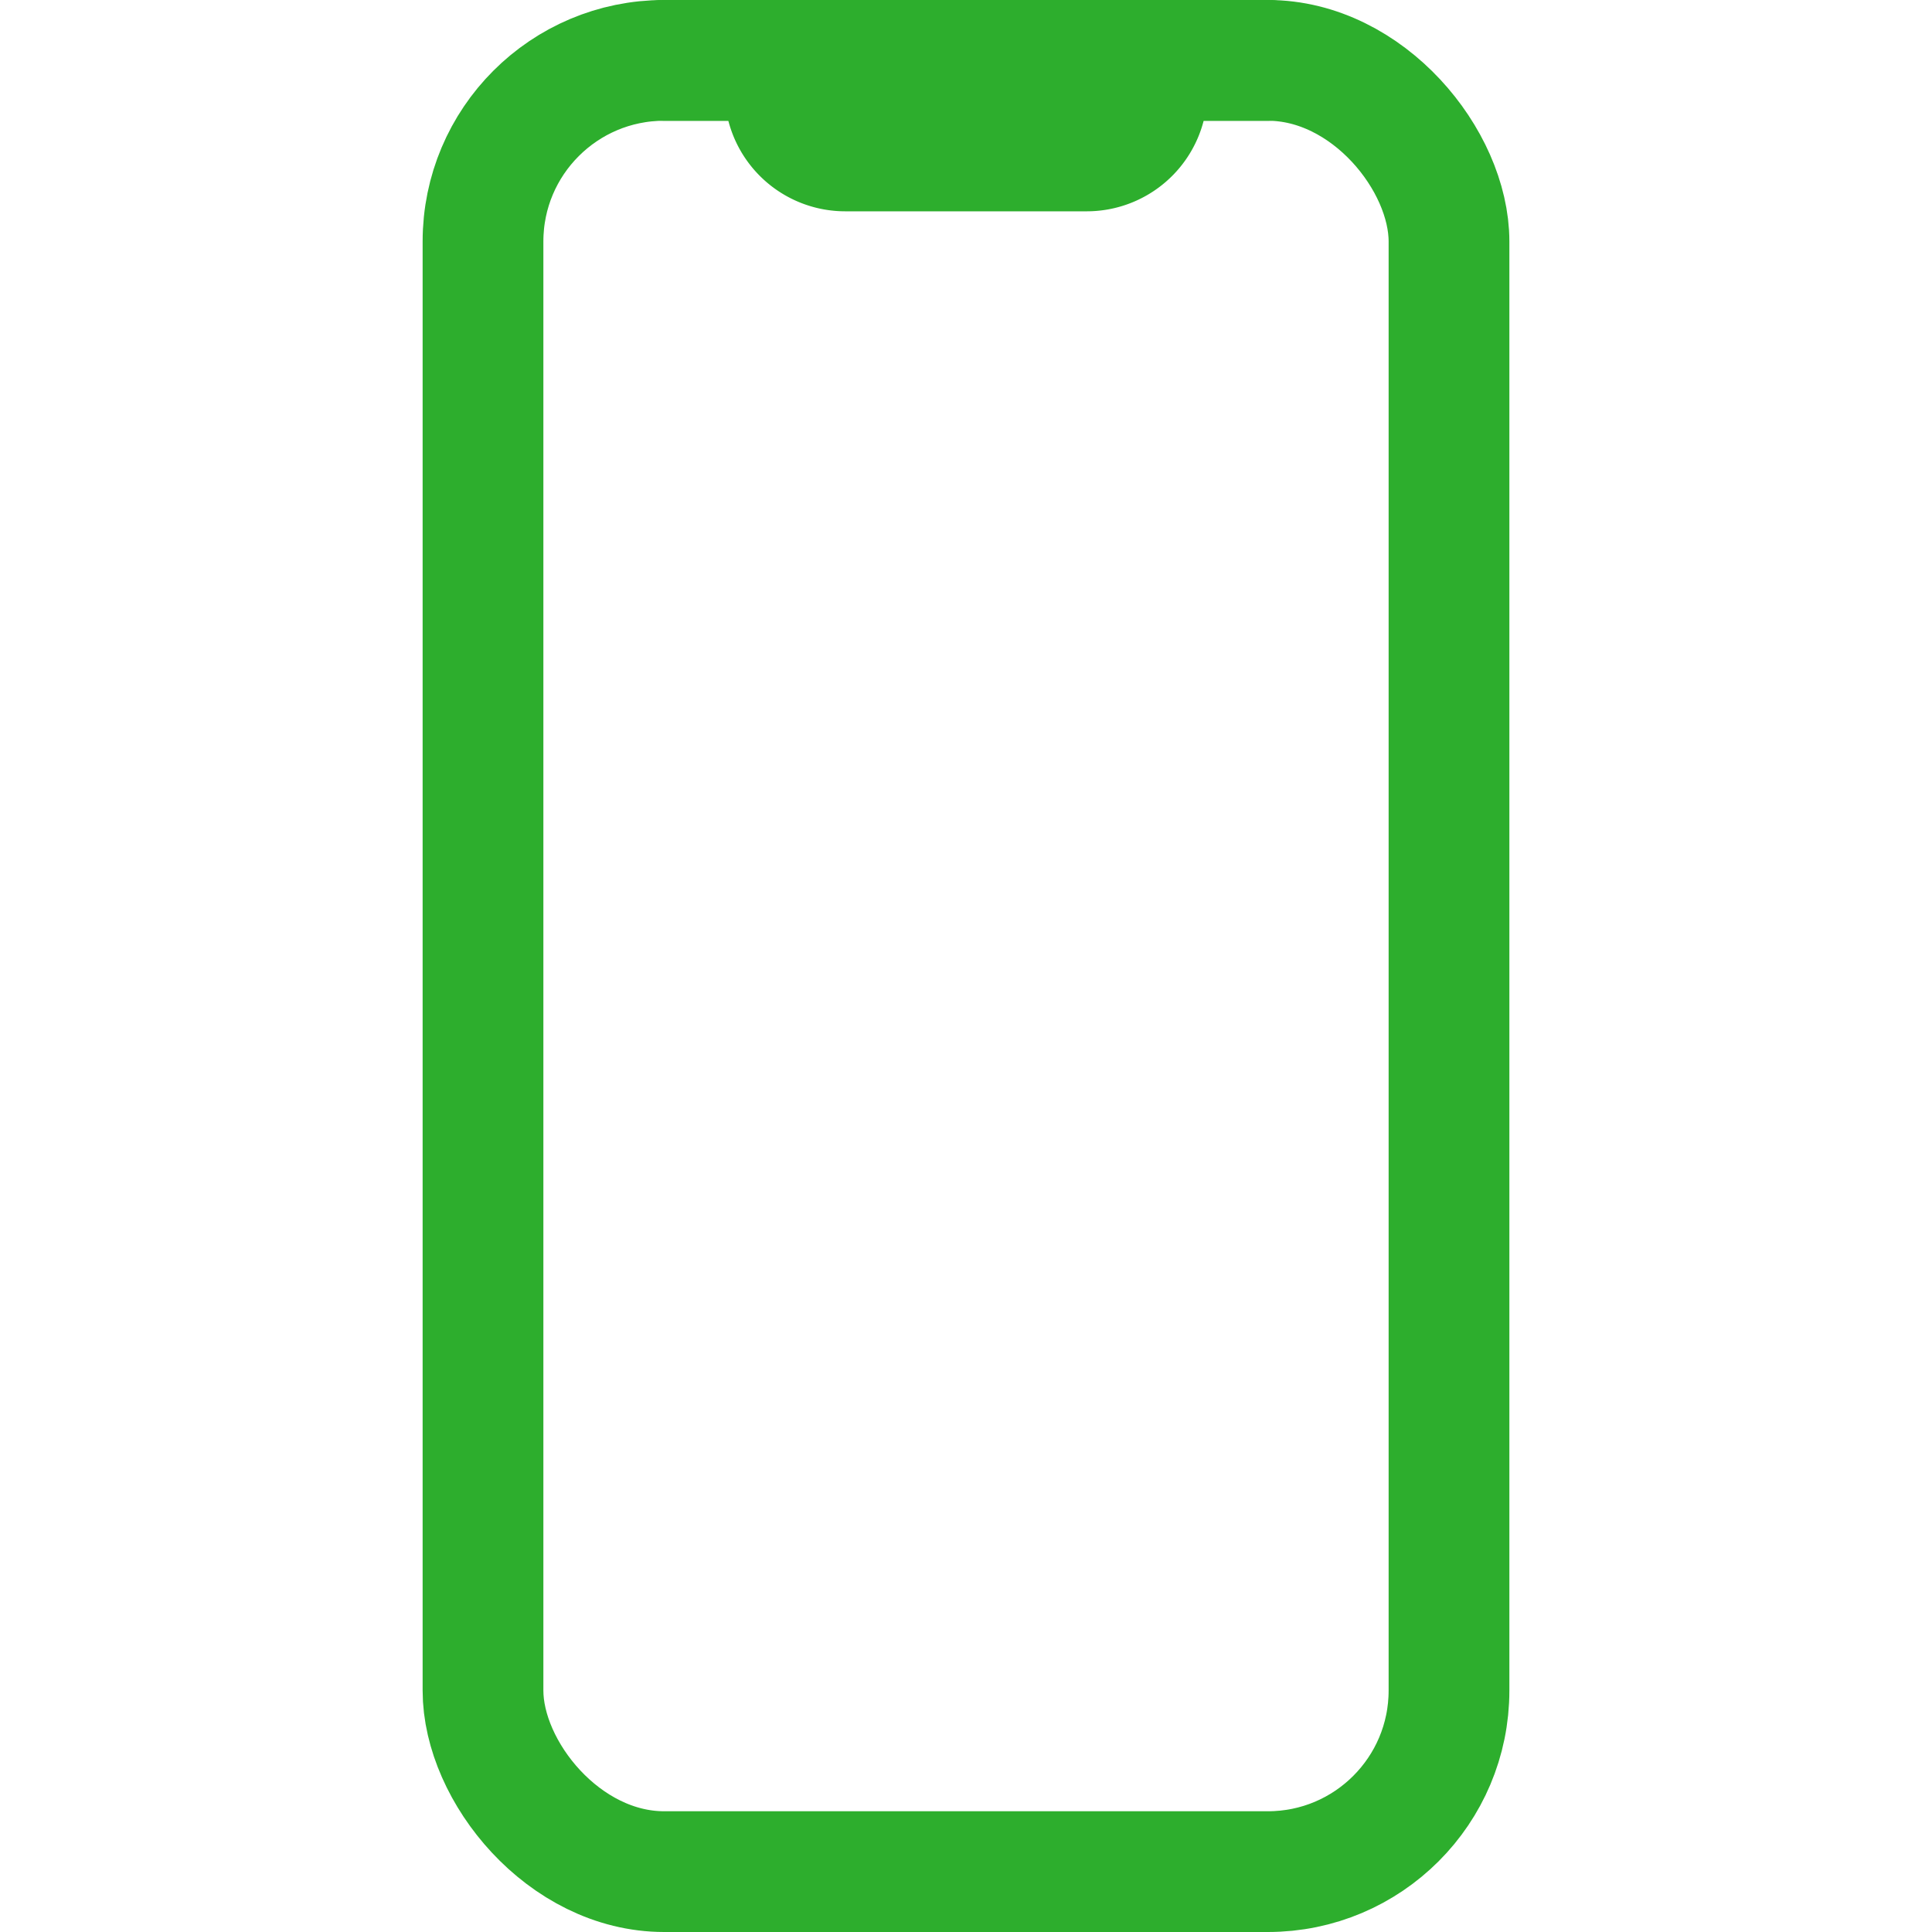 <svg xmlns="http://www.w3.org/2000/svg" width="512" height="512" viewBox="0 0 512 512"><rect x="128" y="16" width="256" height="480" rx="48" ry="48" style="fill:none;stroke:#2DAE2D;stroke-linecap:round;stroke-linejoin:round;stroke-width:32px"/><path d="M176,16h24a8,8,0,0,1,8,8h0a16,16,0,0,0,16,16h64a16,16,0,0,0,16-16h0a8,8,0,0,1,8-8h24" style="fill:none;stroke:#2DAE2D;stroke-linecap:round;stroke-linejoin:round;stroke-width:32px"/></svg>